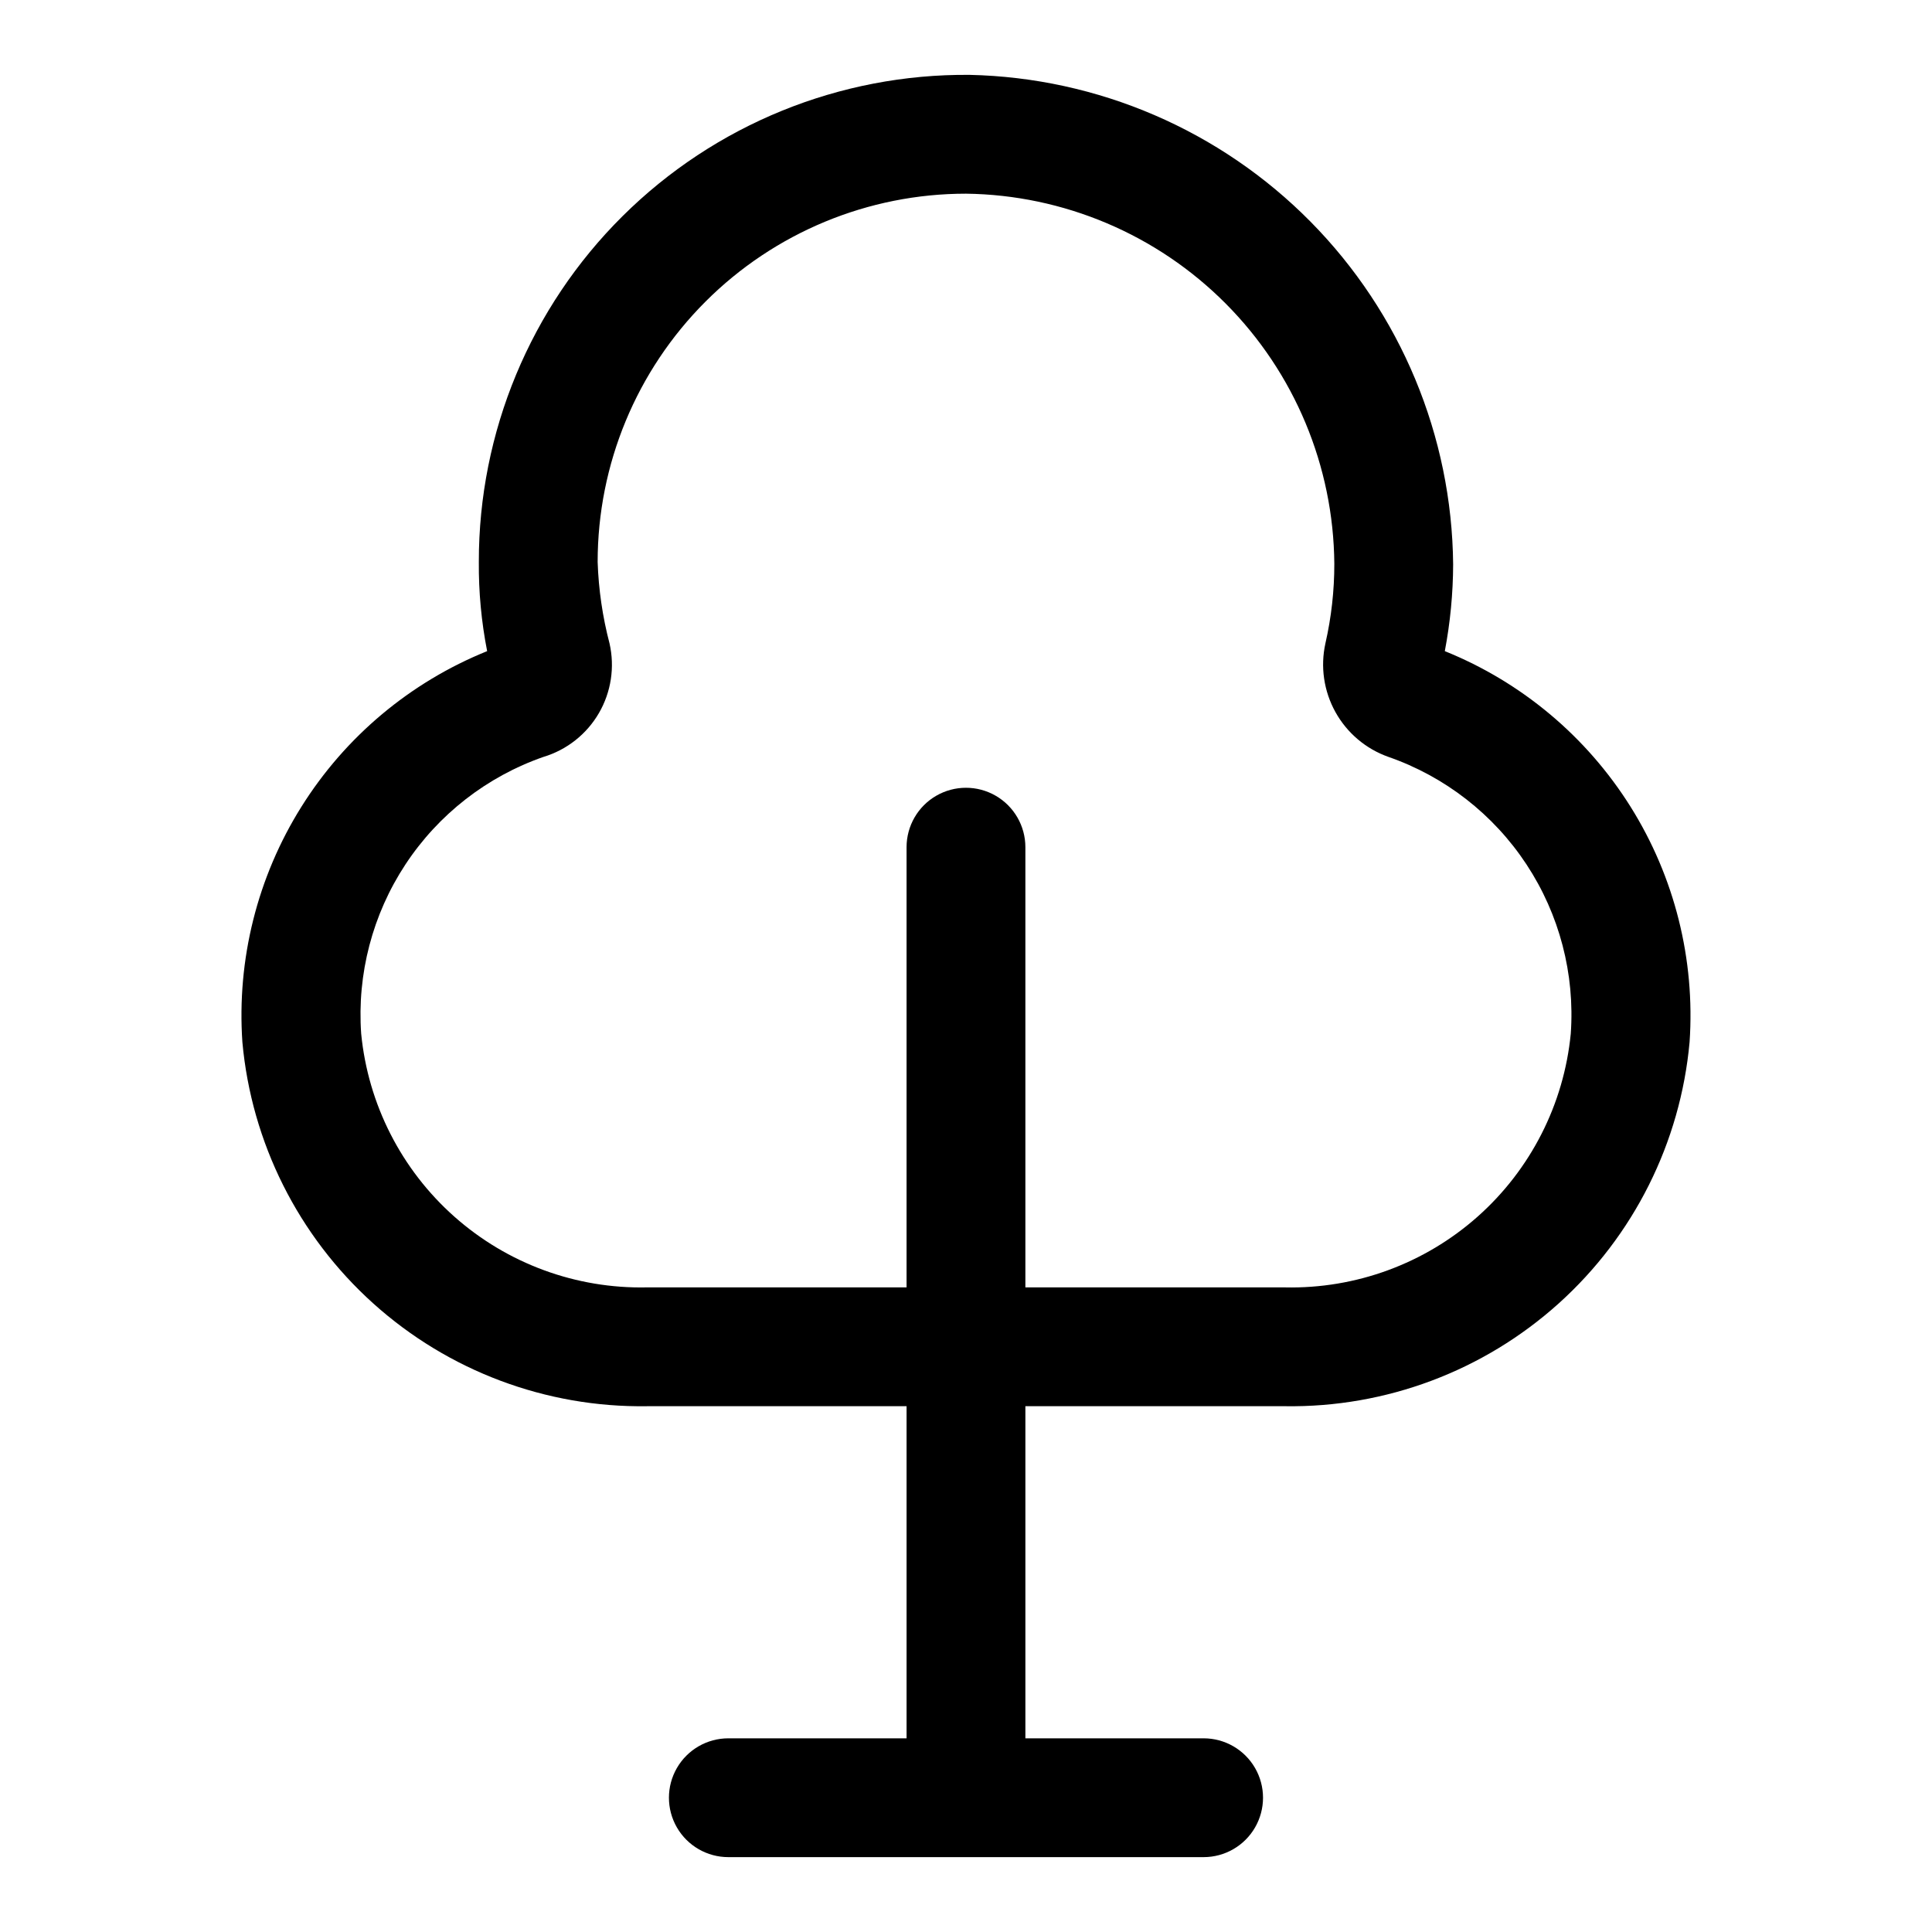 <?xml version="1.0" encoding="UTF-8"?>
<!-- Uploaded to: ICON Repo, www.iconrepo.com, Generator: ICON Repo Mixer Tools -->
<svg fill="#000000" width="800px" height="800px" version="1.1" viewBox="144 144 512 512" xmlns="http://www.w3.org/2000/svg">
 <path d="m315.45 516.66h68.801v88.012h-47.23c-5.625 0-10.824 3-13.637 7.871-2.812 4.871-2.812 10.871 0 15.746 2.812 4.871 8.012 7.871 13.637 7.871h125.95c5.621 0 10.82-3 13.633-7.871 2.812-4.875 2.812-10.875 0-15.746-2.812-4.871-8.012-7.871-13.633-7.871h-47.234v-88.012h68.801c26.746 0.391 52.652-9.34 72.531-27.234 19.879-17.895 32.27-42.637 34.688-69.273 1.496-21.902-3.973-43.719-15.621-62.324-11.652-18.609-28.887-33.055-49.246-41.273 1.441-7.578 2.18-15.273 2.207-22.984-0.32-34.039-13.879-66.613-37.797-90.828-23.922-24.215-56.332-38.168-90.363-38.906-34.414-0.293-67.52 13.184-91.945 37.434-24.426 24.246-38.141 57.254-38.098 91.668-0.062 7.926 0.676 15.84 2.203 23.617-20.355 8.219-37.594 22.664-49.242 41.273-11.652 18.605-17.121 40.422-15.625 62.324 2.418 26.637 14.809 51.379 34.688 69.273 19.883 17.895 45.785 27.625 72.531 27.234zm-27.395-172.08c6.176-1.871 11.414-6.012 14.66-11.594 3.242-5.582 4.246-12.184 2.816-18.477-1.848-7.051-2.902-14.285-3.148-21.57 0-25.887 10.281-50.715 28.59-69.02 18.305-18.309 43.133-28.594 69.023-28.594 25.867 0.332 50.574 10.785 68.824 29.121 18.25 18.336 28.582 43.098 28.789 68.965 0.008 7.102-0.785 14.176-2.363 21.098-1.363 6.188-0.418 12.656 2.656 18.191 3.074 5.539 8.062 9.766 14.031 11.879 15 5.219 27.863 15.234 36.598 28.496 8.738 13.262 12.863 29.031 11.738 44.871-1.824 18.691-10.637 36-24.68 48.469-14.043 12.465-32.277 19.164-51.051 18.758h-68.801v-116.66c0-5.625-3-10.824-7.871-13.637s-10.875-2.812-15.746 0-7.871 8.012-7.871 13.637v116.66l-68.801-0.004c-18.773 0.406-37.008-6.293-51.051-18.758-14.043-12.469-22.855-29.777-24.68-48.469-1.121-15.84 3.004-31.609 11.738-44.871 8.738-13.262 21.598-23.277 36.598-28.496z"/>
</svg>